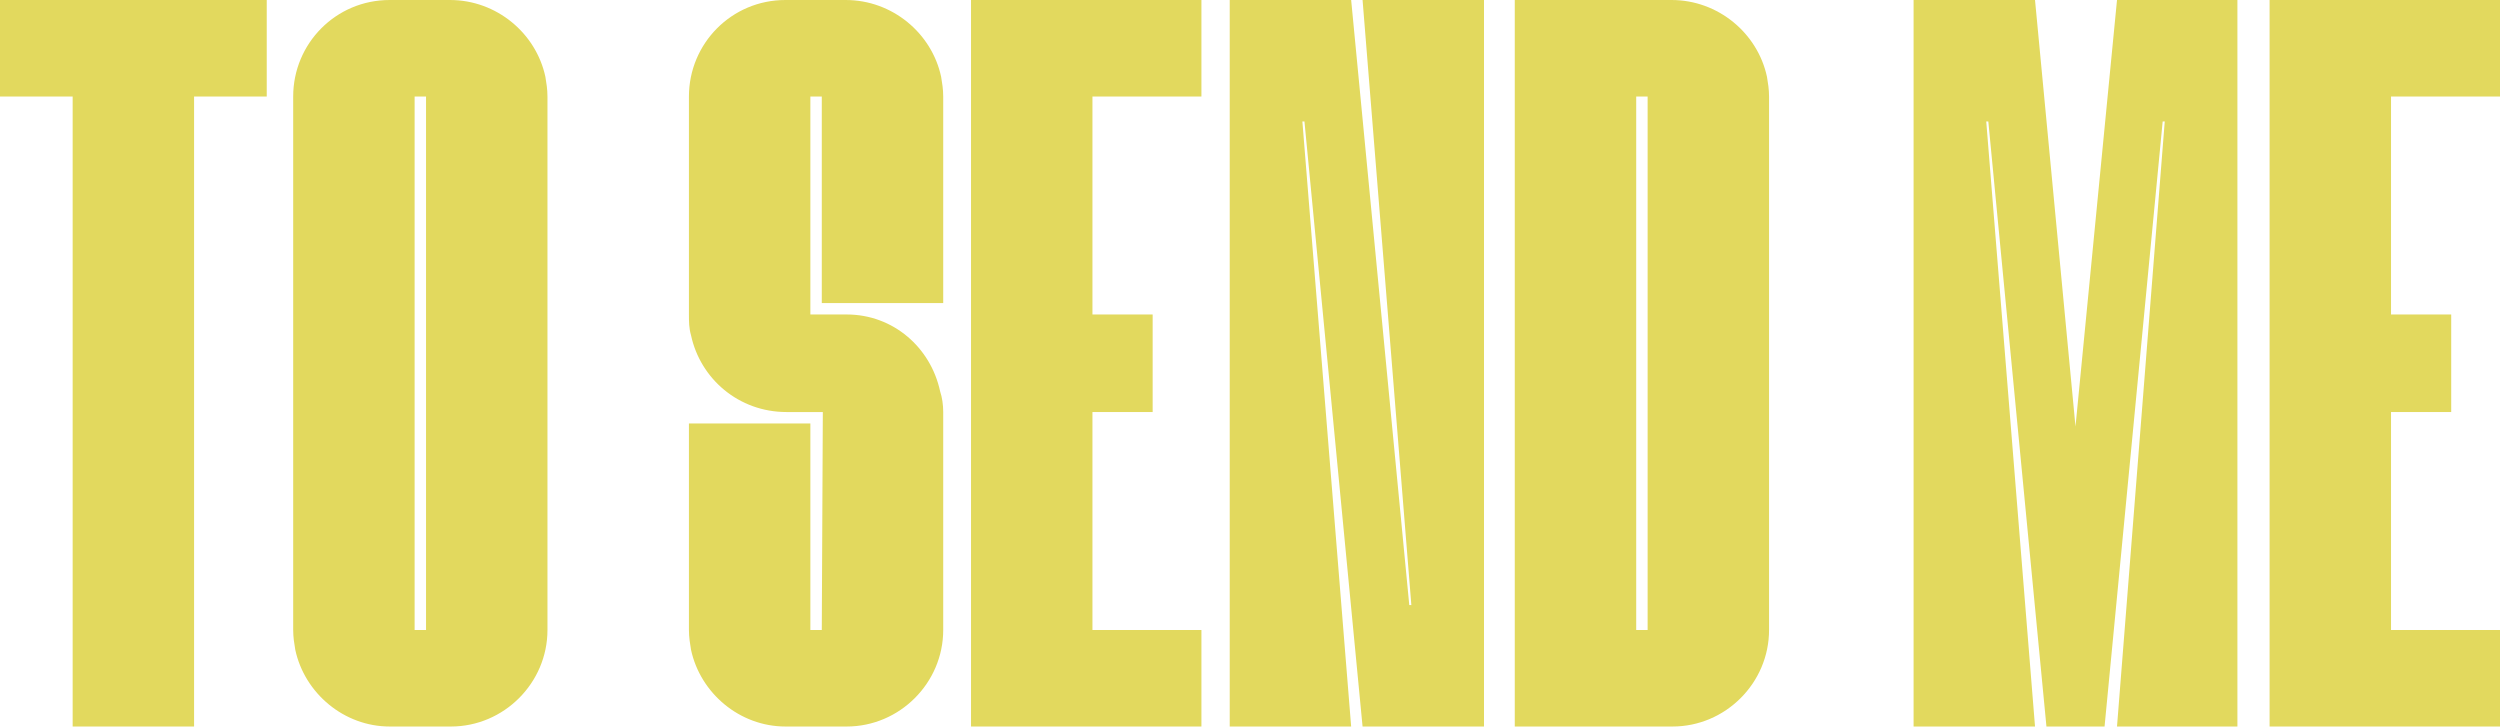 <?xml version="1.0" encoding="UTF-8"?> <svg xmlns="http://www.w3.org/2000/svg" width="1568" height="456" viewBox="0 0 1568 456" fill="none"> <path d="M0 0L0 60.539L45.567 60.539L45.567 455.672H121.729L121.729 60.539L167.297 60.539V0L0 0Z" fill="#E2D95E"></path> <path d="M244.425 0C210.575 0 183.886 27.34 183.886 60.539L183.886 395.133C183.886 399.689 184.537 403.595 185.188 407.501C191.047 434.841 215.783 455.672 244.425 455.672H282.832C316.031 455.672 343.371 428.332 343.371 395.133L343.371 60.539C343.371 55.983 342.72 52.077 342.069 48.171C336.211 20.831 311.474 0 282.181 0L244.425 0ZM260.048 60.539H267.209L267.209 395.133H260.048L260.048 60.539Z" fill="#E2D95E"></path> <path d="M492.639 0C458.789 0 432.1 27.34 432.1 60.539L432.1 197.241C432.1 201.798 432.1 205.703 433.402 210.26C439.261 237.6 463.346 258.431 493.29 258.431H516.074L515.423 395.133H508.262V265.592H432.1V395.133C432.1 399.689 432.751 403.595 433.402 407.501C439.261 434.841 463.997 455.672 492.639 455.672L531.046 455.672C564.245 455.672 591.585 428.332 591.585 395.133L591.585 258.431C591.585 253.874 590.934 249.318 589.632 245.412C583.773 218.072 560.339 197.241 531.046 197.241H508.262L508.262 60.539H515.423V190.08H591.585V60.539C591.585 55.983 590.934 52.077 590.283 48.171C584.424 20.831 559.688 0 530.395 0L492.639 0Z" fill="#E2D95E"></path> <path d="M609.024 0L609.024 455.672H753.537V395.133H685.186L685.186 258.431H722.942V197.241H685.186V60.539L753.537 60.539V0L609.024 0Z" fill="#E2D95E"></path> <path d="M771.281 0L771.281 455.672H847.443L816.848 76.162H818.15L854.604 455.672L930.766 455.672L930.766 0L854.604 0L885.199 379.51H883.897L847.443 0L771.281 0Z" fill="#E2D95E"></path> <path d="M950.066 0L950.066 455.672H1049.01C1082.21 455.672 1109.55 428.332 1109.55 395.133V60.539C1109.55 55.983 1108.9 52.077 1108.25 48.171C1102.39 20.831 1077.65 0 1048.36 0L950.066 0ZM1026.23 60.539H1033.39V395.133H1026.23V60.539Z" fill="#E2D95E"></path> <path d="M1327.79 0L1301.75 267.545L1276.36 0L1200.2 0V455.672L1276.36 455.672L1245.77 76.162H1247.07L1283.53 455.672H1319.98L1356.43 76.162H1357.73L1327.79 455.672H1403.3V0L1327.79 0Z" fill="#E2D95E"></path> <path d="M1423.49 0V455.672H1568V395.133H1499.65V258.431H1537.4V197.241L1499.65 197.241V60.539L1568 60.539V0L1423.49 0Z" fill="#E2D95E"></path> </svg> 